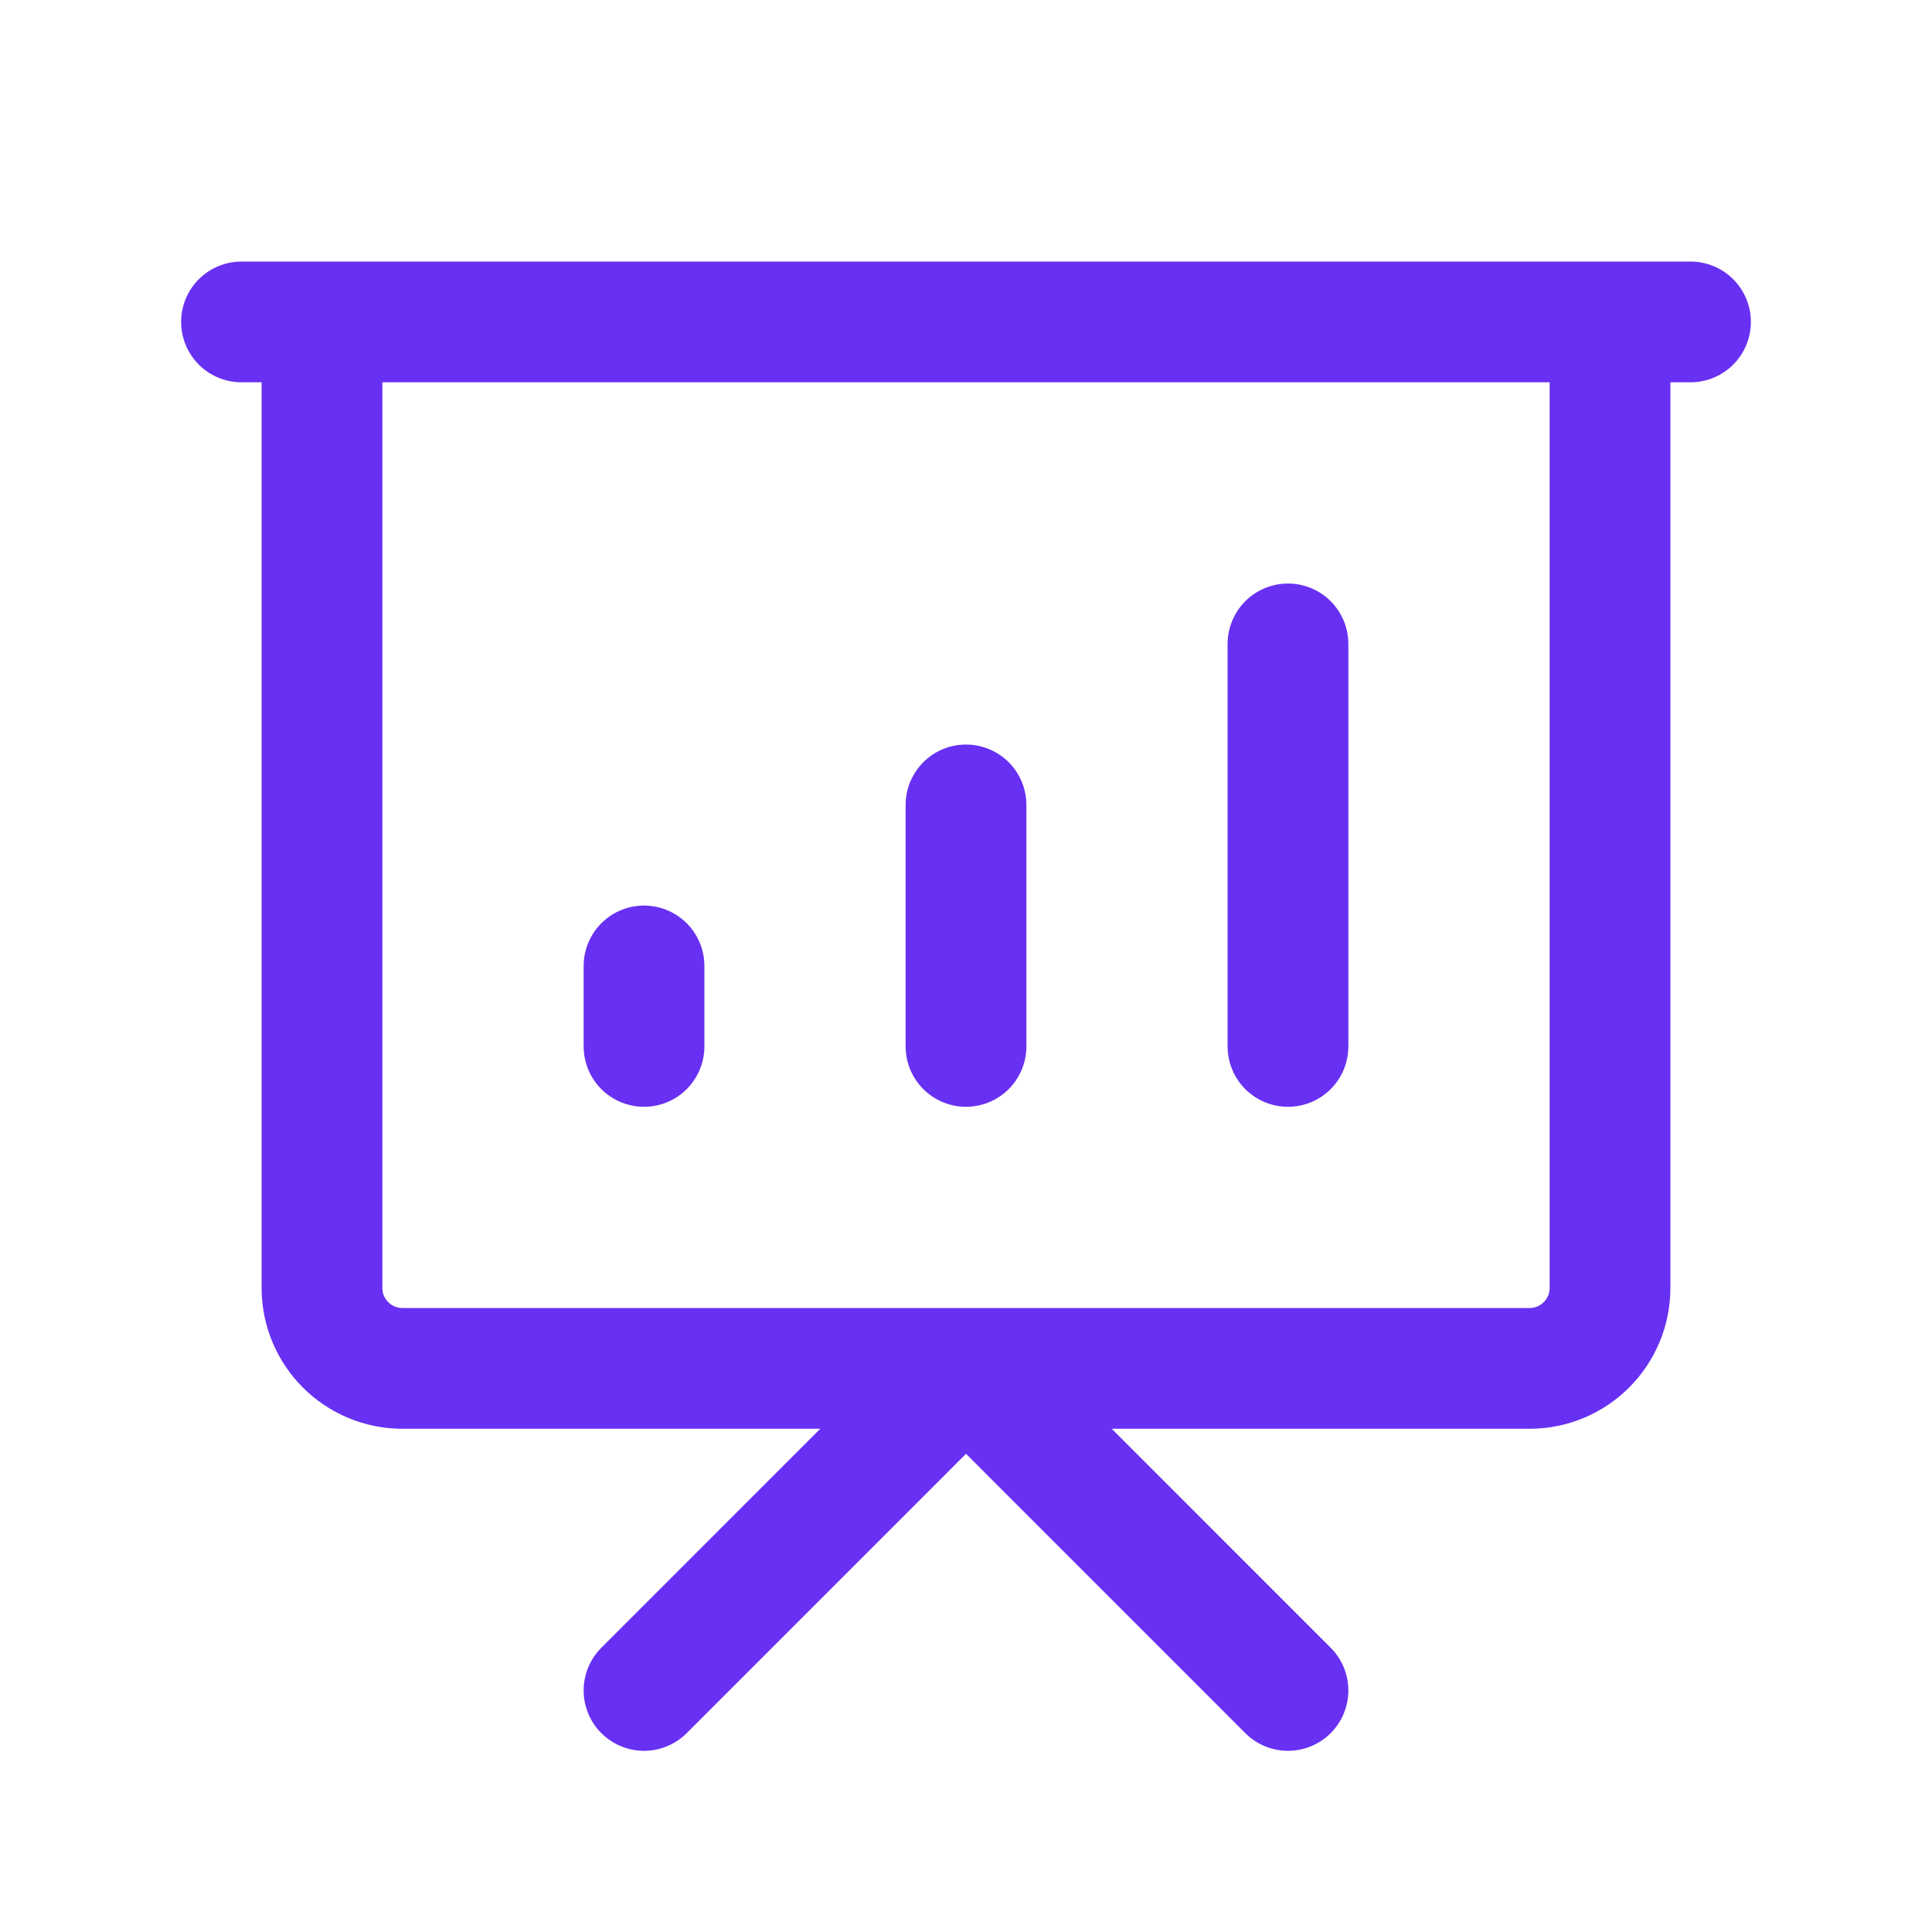<svg width="32" height="32" viewBox="0 0 32 32" fill="none" xmlns="http://www.w3.org/2000/svg">
<path d="M10.667 17.332V15.999M16 17.332V13.332M21.333 17.332V10.665M10.667 27.999L16 22.665L21.333 27.999M4 5.332H28M5.333 5.332H26.667V21.332C26.667 22.068 26.07 22.665 25.333 22.665H6.667C5.93 22.665 5.333 22.068 5.333 21.332V5.332Z" stroke="#6830F2" stroke-width="2" stroke-linecap="round" stroke-linejoin="round"/>
</svg>
